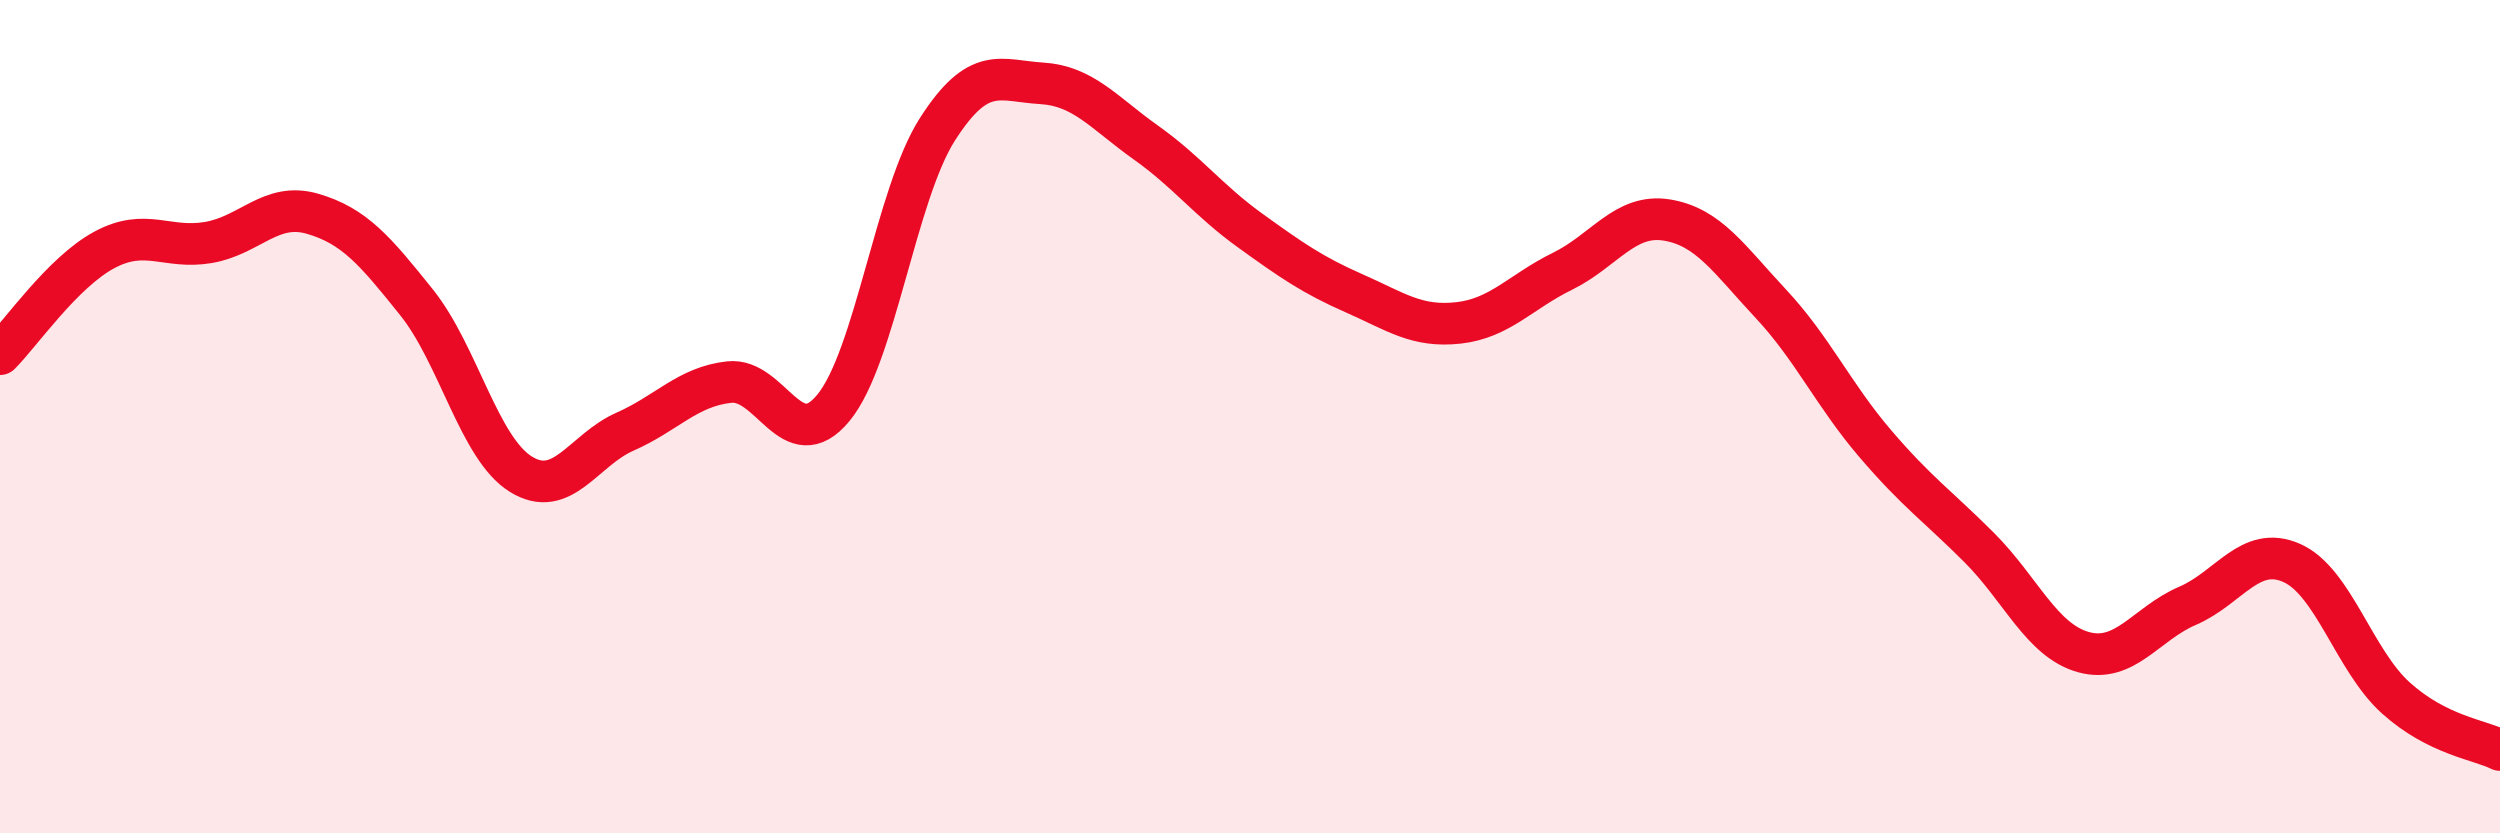 
    <svg width="60" height="20" viewBox="0 0 60 20" xmlns="http://www.w3.org/2000/svg">
      <path
        d="M 0,8.5 C 0.5,8 1.5,6.54 2.5,6 C 3.5,5.46 4,5.99 5,5.82 C 6,5.65 6.5,4.84 7.5,5.13 C 8.5,5.42 9,6.01 10,7.26 C 11,8.51 11.5,10.76 12.5,11.38 C 13.5,12 14,10.8 15,10.36 C 16,9.92 16.5,9.28 17.5,9.17 C 18.5,9.06 19,11 20,9.79 C 21,8.58 21.5,4.66 22.5,3.1 C 23.5,1.54 24,1.94 25,2 C 26,2.06 26.5,2.71 27.5,3.42 C 28.5,4.13 29,4.81 30,5.53 C 31,6.25 31.5,6.6 32.5,7.04 C 33.5,7.48 34,7.86 35,7.75 C 36,7.64 36.5,7 37.5,6.51 C 38.5,6.02 39,5.12 40,5.28 C 41,5.44 41.5,6.22 42.5,7.29 C 43.5,8.36 44,9.47 45,10.64 C 46,11.81 46.5,12.14 47.5,13.14 C 48.5,14.14 49,15.37 50,15.65 C 51,15.93 51.5,14.97 52.5,14.54 C 53.5,14.11 54,13.07 55,13.51 C 56,13.95 56.5,15.85 57.5,16.75 C 58.5,17.65 59.5,17.75 60,18L60 20L0 20Z"
        fill="#EB0A25"
        opacity="0.1"
        stroke-linecap="round"
        stroke-linejoin="round"
      />
      <path
        d="M 0,8.5 C 0.5,8 1.5,6.54 2.5,6 C 3.5,5.46 4,5.99 5,5.82 C 6,5.65 6.5,4.84 7.5,5.13 C 8.5,5.42 9,6.01 10,7.26 C 11,8.51 11.5,10.76 12.5,11.38 C 13.5,12 14,10.8 15,10.36 C 16,9.92 16.5,9.28 17.5,9.17 C 18.5,9.06 19,11 20,9.79 C 21,8.58 21.5,4.66 22.5,3.1 C 23.5,1.54 24,1.94 25,2 C 26,2.06 26.5,2.71 27.5,3.42 C 28.5,4.13 29,4.81 30,5.53 C 31,6.25 31.5,6.6 32.5,7.04 C 33.5,7.48 34,7.86 35,7.75 C 36,7.64 36.5,7 37.5,6.51 C 38.5,6.02 39,5.12 40,5.28 C 41,5.44 41.5,6.22 42.5,7.29 C 43.5,8.36 44,9.47 45,10.64 C 46,11.81 46.5,12.14 47.5,13.14 C 48.5,14.14 49,15.37 50,15.65 C 51,15.93 51.5,14.97 52.5,14.54 C 53.5,14.11 54,13.07 55,13.51 C 56,13.95 56.5,15.85 57.5,16.75 C 58.5,17.65 59.5,17.75 60,18"
        stroke="#EB0A25"
        stroke-width="1"
        fill="none"
        stroke-linecap="round"
        stroke-linejoin="round"
      />
    </svg>
  